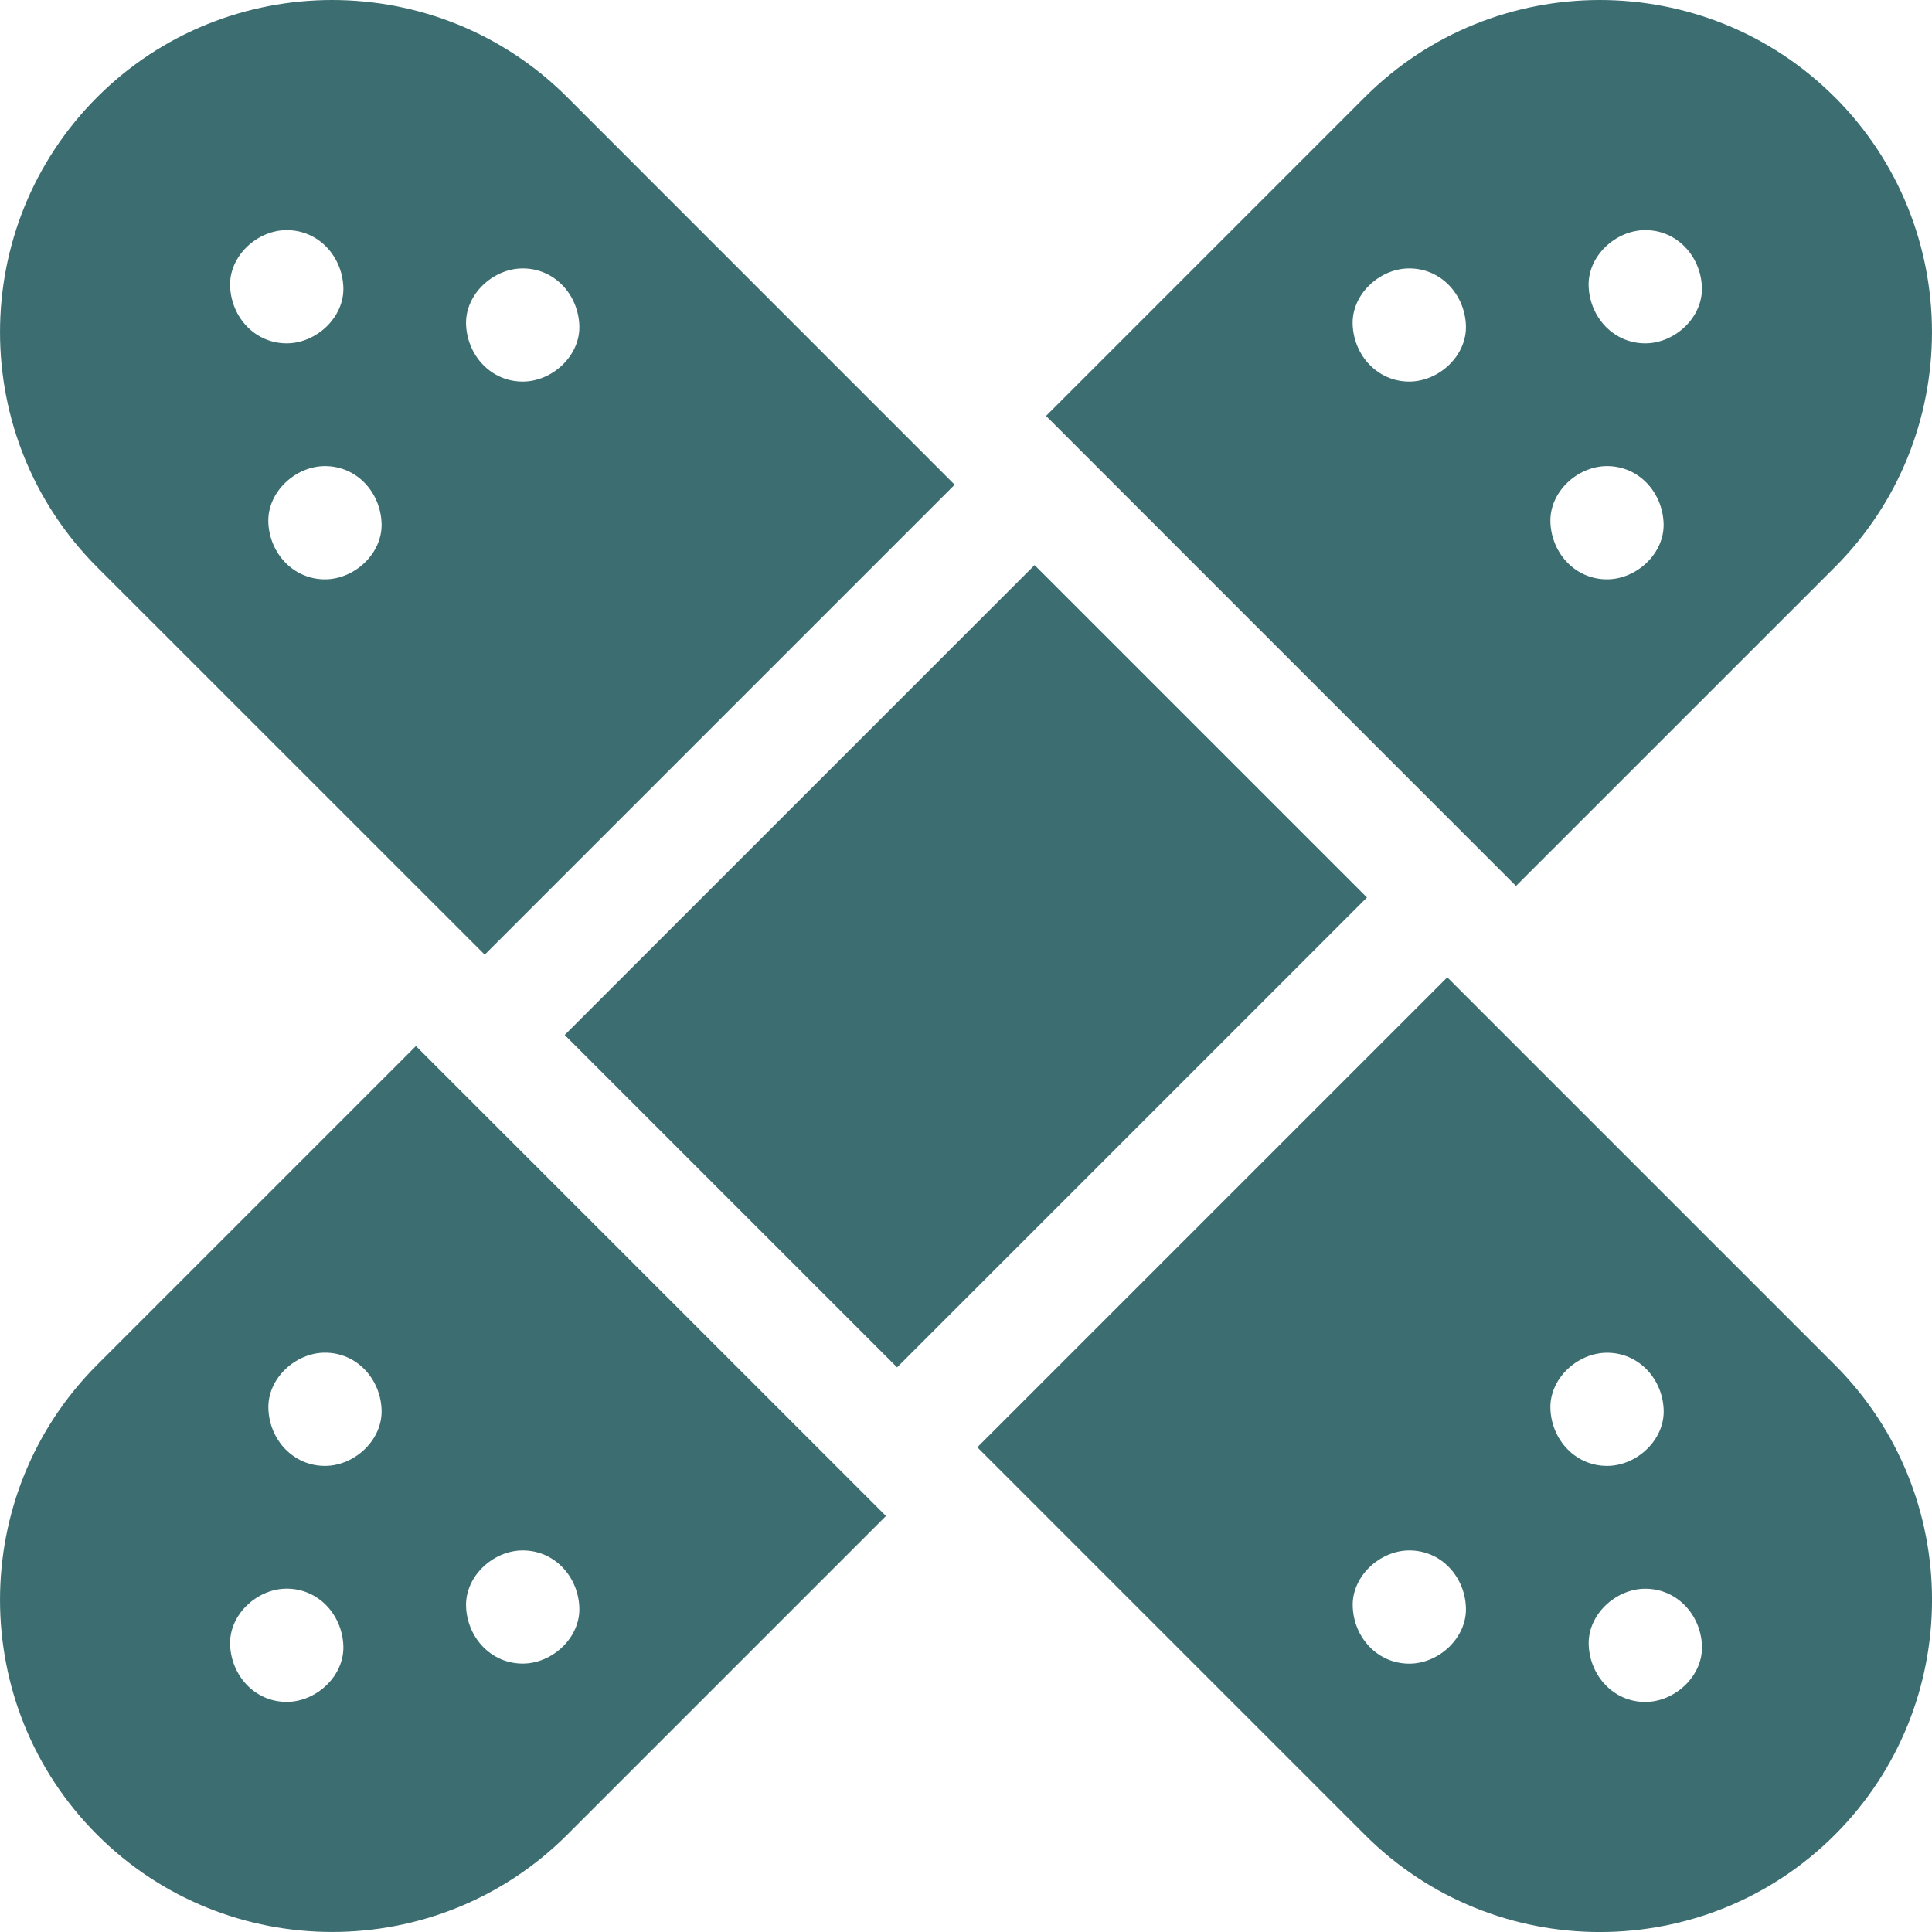 <svg width="28" height="28" viewBox="0 0 28 28" fill="none" xmlns="http://www.w3.org/2000/svg">
<g clip-path="url(#clip0_7187_15909)">
<path d="M12.84 21.971L6.028 15.16L1.408 19.78C-0.469 21.658 -0.469 24.714 1.408 26.591C3.286 28.469 6.342 28.469 8.22 26.591L12.84 21.971ZM4.155 24.665C3.695 24.665 3.355 24.289 3.335 23.845C3.315 23.401 3.726 23.024 4.155 23.024C4.615 23.024 4.956 23.4 4.976 23.845C4.996 24.288 4.584 24.665 4.155 24.665ZM4.71 21.245C4.25 21.245 3.909 20.869 3.89 20.424C3.87 19.981 4.281 19.604 4.71 19.604C5.17 19.604 5.51 19.98 5.53 20.424C5.55 20.867 5.139 21.245 4.71 21.245ZM7.576 24.11C7.116 24.11 6.775 23.735 6.755 23.29C6.735 22.847 7.146 22.47 7.576 22.47C8.035 22.47 8.376 22.845 8.396 23.29C8.416 23.733 8.005 24.11 7.576 24.11Z" fill="#3C6E71"/>
<path d="M21.971 12.84L26.592 8.22C28.469 6.342 28.469 3.286 26.592 1.408L26.591 1.408C25.653 0.47 24.419 0 23.186 0C21.952 0 20.719 0.469 19.78 1.408L15.16 6.028L21.971 12.84ZM23.845 3.335C24.305 3.335 24.645 3.711 24.665 4.155C24.685 4.598 24.274 4.976 23.845 4.976C23.385 4.976 23.044 4.6 23.024 4.155C23.004 3.712 23.416 3.335 23.845 3.335ZM23.29 6.755C23.75 6.755 24.09 7.131 24.11 7.576C24.13 8.019 23.719 8.396 23.29 8.396C22.83 8.396 22.489 8.02 22.47 7.576C22.45 7.132 22.861 6.755 23.29 6.755ZM20.424 3.89C20.884 3.89 21.225 4.265 21.245 4.71C21.265 5.153 20.854 5.53 20.424 5.53C19.965 5.53 19.624 5.154 19.604 4.71C19.584 4.267 19.995 3.89 20.424 3.89Z" fill="#3C6E71"/>
<path d="M1.408 8.22L7.025 13.836L13.836 7.025L8.22 1.408C7.281 0.469 6.047 0 4.814 0C3.581 0 2.347 0.469 1.408 1.408C-0.469 3.286 -0.469 6.342 1.408 8.22ZM7.576 3.89C8.035 3.89 8.376 4.265 8.396 4.71C8.416 5.153 8.005 5.53 7.576 5.53C7.116 5.53 6.775 5.154 6.755 4.71C6.735 4.267 7.146 3.89 7.576 3.89ZM5.53 7.576C5.55 8.019 5.139 8.396 4.71 8.396C4.25 8.396 3.909 8.02 3.889 7.576C3.87 7.132 4.281 6.755 4.71 6.755C5.17 6.755 5.51 7.131 5.53 7.576ZM4.155 3.335C4.615 3.335 4.956 3.711 4.976 4.155C4.996 4.598 4.584 4.976 4.155 4.976C3.695 4.976 3.355 4.6 3.335 4.155C3.315 3.712 3.726 3.335 4.155 3.335Z" fill="#3C6E71"/>
<path d="M26.592 19.781L20.975 14.164L14.164 20.975L19.781 26.592C21.659 28.47 24.714 28.47 26.592 26.592L26.592 26.592C28.47 24.714 28.47 21.659 26.592 19.781ZM20.425 24.111C19.965 24.111 19.624 23.735 19.605 23.291C19.585 22.848 19.996 22.47 20.425 22.47C20.885 22.47 21.226 22.846 21.245 23.291C21.265 23.734 20.854 24.111 20.425 24.111ZM22.47 20.425C22.45 19.982 22.861 19.605 23.291 19.605C23.75 19.605 24.091 19.98 24.111 20.425C24.131 20.868 23.72 21.245 23.291 21.245C22.831 21.245 22.49 20.869 22.47 20.425ZM23.845 24.666C23.385 24.666 23.045 24.29 23.025 23.845C23.005 23.402 23.416 23.025 23.845 23.025C24.305 23.025 24.646 23.401 24.666 23.845C24.686 24.288 24.274 24.666 23.845 24.666Z" fill="#3C6E71"/>
<path d="M8.184 15L14.994 8.19L19.811 13.007L13.001 19.817L8.184 15Z" fill="#3C6E71"/>
</g>
<defs>
<clipPath id="clip0_7187_15909">
<rect width="28" height="28" fill="white"/>
</clipPath>
</defs>
</svg>
